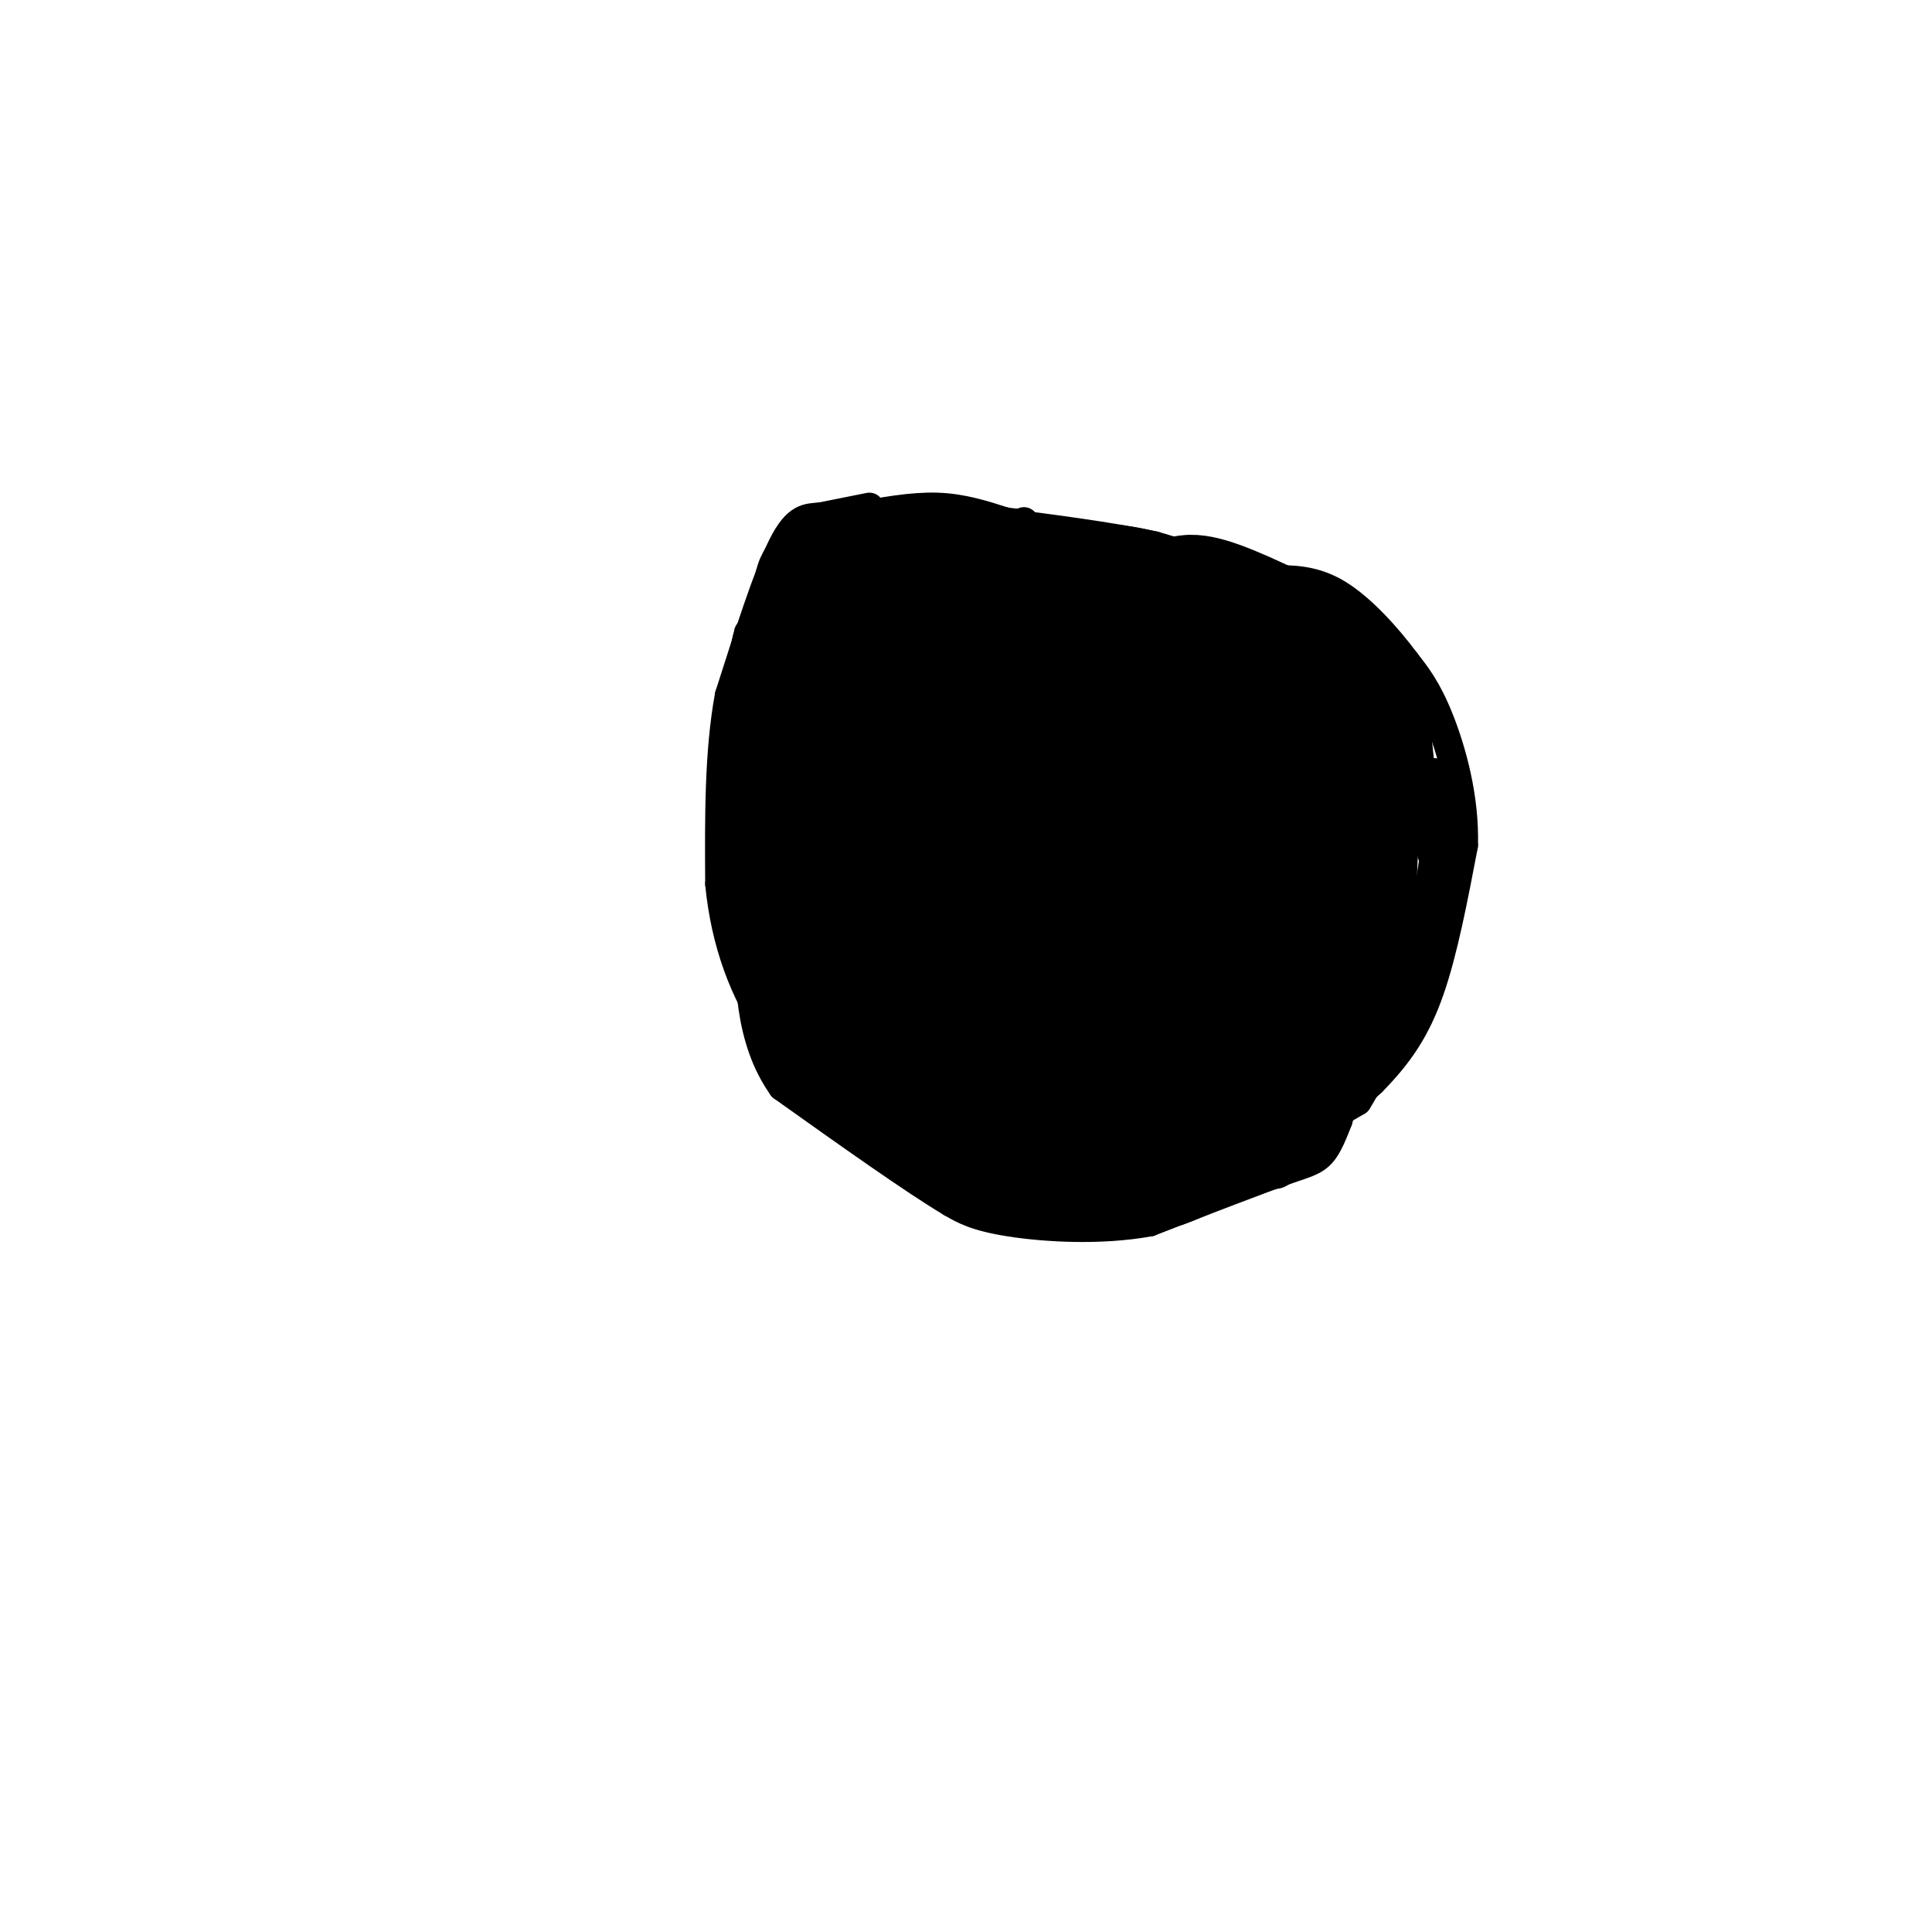 <svg viewBox='0 0 400 400' version='1.1' xmlns='http://www.w3.org/2000/svg' xmlns:xlink='http://www.w3.org/1999/xlink'><g fill='none' stroke='#000000' stroke-width='6' stroke-linecap='round' stroke-linejoin='round'><path d='M180,105c0.000,0.000 -10.000,2.000 -10,2'/><path d='M170,107c-2.844,0.267 -4.956,-0.067 -8,6c-3.044,6.067 -7.022,18.533 -11,31'/><path d='M151,144c-2.167,11.667 -2.083,25.333 -2,39'/><path d='M149,183c1.156,12.022 5.044,22.578 11,31c5.956,8.422 13.978,14.711 22,21'/><path d='M182,235c7.500,5.500 15.250,8.750 23,12'/><path d='M205,247c5.489,2.622 7.711,3.178 14,3c6.289,-0.178 16.644,-1.089 27,-2'/><path d='M246,248c7.044,-0.844 11.156,-1.956 17,-6c5.844,-4.044 13.422,-11.022 21,-18'/><path d='M284,224c5.622,-5.689 9.178,-10.911 12,-19c2.822,-8.089 4.911,-19.044 7,-30'/><path d='M303,175c0.289,-9.911 -2.489,-19.689 -5,-26c-2.511,-6.311 -4.756,-9.156 -7,-12'/><path d='M291,137c-3.578,-4.844 -9.022,-10.956 -14,-14c-4.978,-3.044 -9.489,-3.022 -14,-3'/><path d='M263,120c-6.333,-1.667 -15.167,-4.333 -24,-7'/><path d='M239,113c-9.500,-2.000 -21.250,-3.500 -33,-5'/><path d='M206,108c-9.267,-0.422 -15.933,1.022 -21,3c-5.067,1.978 -8.533,4.489 -12,7'/><path d='M173,118c-3.200,1.889 -5.200,3.111 -7,7c-1.800,3.889 -3.400,10.444 -5,17'/><path d='M161,142c-1.000,8.333 -1.000,20.667 -1,33'/><path d='M160,175c0.667,9.000 2.833,15.000 5,21'/><path d='M165,196c2.167,6.667 5.083,12.833 8,19'/><path d='M173,215c2.500,4.667 4.750,6.833 7,9'/><path d='M180,224c4.000,2.667 10.500,4.833 17,7'/><path d='M197,231c4.000,1.833 5.500,2.917 7,4'/><path d='M204,235c2.333,0.833 4.667,0.917 7,1'/><path d='M211,236c3.667,0.167 9.333,0.083 15,0'/><path d='M226,236c6.167,-1.000 14.083,-3.500 22,-6'/><path d='M248,230c7.167,-3.667 14.083,-9.833 21,-16'/><path d='M269,214c4.778,-3.333 6.222,-3.667 8,-7c1.778,-3.333 3.889,-9.667 6,-16'/><path d='M283,191c1.667,-7.000 2.833,-16.500 4,-26'/><path d='M287,165c-0.833,-7.833 -4.917,-14.417 -9,-21'/><path d='M278,144c-3.933,-5.533 -9.267,-8.867 -14,-11c-4.733,-2.133 -8.867,-3.067 -13,-4'/><path d='M251,129c-9.333,-2.333 -26.167,-6.167 -43,-10'/><path d='M208,119c-12.167,-0.167 -21.083,4.417 -30,9'/><path d='M178,128c-6.222,4.822 -6.778,12.378 -7,18c-0.222,5.622 -0.111,9.311 0,13'/><path d='M171,159c1.000,8.333 3.500,22.667 6,37'/><path d='M177,196c2.833,9.667 6.917,15.333 11,21'/><path d='M188,217c5.000,4.667 12.000,5.833 19,7'/><path d='M207,224c6.167,1.167 12.083,0.583 18,0'/><path d='M225,224c7.289,-1.200 16.511,-4.200 22,-7c5.489,-2.800 7.244,-5.400 9,-8'/><path d='M256,209c2.867,-3.644 5.533,-8.756 7,-14c1.467,-5.244 1.733,-10.622 2,-16'/><path d='M265,179c1.644,-5.644 4.756,-11.756 2,-18c-2.756,-6.244 -11.378,-12.622 -20,-19'/><path d='M247,142c-3.511,-4.022 -2.289,-4.578 -6,-6c-3.711,-1.422 -12.356,-3.711 -21,-6'/><path d='M220,130c-6.000,-0.833 -10.500,0.083 -15,1'/><path d='M205,131c-4.911,1.311 -9.689,4.089 -13,7c-3.311,2.911 -5.156,5.956 -7,9'/><path d='M185,147c-1.667,6.644 -2.333,18.756 -2,27c0.333,8.244 1.667,12.622 3,17'/><path d='M186,191c1.889,6.822 5.111,15.378 8,20c2.889,4.622 5.444,5.311 8,6'/><path d='M202,217c5.111,1.511 13.889,2.289 19,2c5.111,-0.289 6.556,-1.644 8,-3'/><path d='M229,216c4.622,-2.156 12.178,-6.044 16,-13c3.822,-6.956 3.911,-16.978 4,-27'/><path d='M249,176c-1.156,-8.467 -6.044,-16.133 -10,-20c-3.956,-3.867 -6.978,-3.933 -10,-4'/><path d='M229,152c-5.378,-2.533 -13.822,-6.867 -19,-7c-5.178,-0.133 -7.089,3.933 -9,8'/><path d='M201,153c-2.905,5.357 -5.667,14.750 -7,22c-1.333,7.250 -1.238,12.357 0,16c1.238,3.643 3.619,5.821 6,8'/><path d='M200,199c1.378,2.756 1.822,5.644 6,6c4.178,0.356 12.089,-1.822 20,-4'/><path d='M226,201c4.357,-2.405 5.250,-6.417 6,-10c0.750,-3.583 1.357,-6.738 0,-11c-1.357,-4.262 -4.679,-9.631 -8,-15'/><path d='M224,165c-3.378,-1.978 -7.822,0.578 -10,3c-2.178,2.422 -2.089,4.711 -2,7'/><path d='M212,175c-0.889,4.200 -2.111,11.200 -2,15c0.111,3.800 1.556,4.400 3,5'/><path d='M213,195c2.911,-0.244 8.689,-3.356 11,-6c2.311,-2.644 1.156,-4.822 0,-7'/><path d='M224,182c-0.667,-0.167 -2.333,2.917 -4,6'/><path d='M177,107c5.917,-1.083 11.833,-2.167 17,-2c5.167,0.167 9.583,1.583 14,3'/><path d='M208,108c3.000,0.500 3.500,0.250 4,0'/><path d='M178,111c-2.000,-0.833 -4.000,-1.667 -6,0c-2.000,1.667 -4.000,5.833 -6,10'/><path d='M166,121c-2.844,5.378 -6.956,13.822 -7,14c-0.044,0.178 3.978,-7.911 8,-16'/><path d='M167,119c2.044,-4.356 3.156,-7.244 1,-5c-2.156,2.244 -7.578,9.622 -13,17'/><path d='M155,131c-2.200,7.178 -1.200,16.622 0,17c1.200,0.378 2.600,-8.311 4,-17'/><path d='M159,131c0.489,4.600 -0.289,24.600 -1,31c-0.711,6.400 -1.356,-0.800 -2,-8'/><path d='M156,154c-1.333,-4.400 -3.667,-11.400 -4,-8c-0.333,3.400 1.333,17.200 3,31'/><path d='M155,177c1.044,0.956 2.156,-12.156 2,-12c-0.156,0.156 -1.578,13.578 -3,27'/><path d='M154,192c-0.952,1.798 -1.833,-7.208 0,-4c1.833,3.208 6.381,18.631 8,20c1.619,1.369 0.310,-11.315 -1,-24'/><path d='M161,184c-0.393,-5.917 -0.875,-8.708 -1,-4c-0.125,4.708 0.107,16.917 1,23c0.893,6.083 2.446,6.042 4,6'/><path d='M165,209c-0.833,-4.333 -4.917,-18.167 -9,-32'/><path d='M156,177c-1.560,-6.583 -0.958,-7.042 -1,-3c-0.042,4.042 -0.726,12.583 1,19c1.726,6.417 5.863,10.708 10,15'/><path d='M166,208c3.200,7.089 6.200,17.311 6,18c-0.200,0.689 -3.600,-8.156 -7,-17'/><path d='M165,209c-1.485,-3.596 -1.697,-4.088 -2,-3c-0.303,1.088 -0.697,3.754 0,7c0.697,3.246 2.485,7.070 7,11c4.515,3.930 11.758,7.965 19,12'/><path d='M189,236c8.067,4.711 18.733,10.489 16,7c-2.733,-3.489 -18.867,-16.244 -35,-29'/><path d='M170,214c-7.631,-8.440 -9.208,-15.042 -7,-12c2.208,3.042 8.202,15.726 15,23c6.798,7.274 14.399,9.137 22,11'/><path d='M200,236c7.644,3.311 15.756,6.089 17,7c1.244,0.911 -4.378,-0.044 -10,-1'/><path d='M207,242c-3.911,-0.644 -8.689,-1.756 -5,-1c3.689,0.756 15.844,3.378 28,6'/><path d='M230,247c6.578,0.889 9.022,0.111 5,-1c-4.022,-1.111 -14.511,-2.556 -25,-4'/><path d='M210,242c2.733,-1.867 22.067,-4.533 25,-4c2.933,0.533 -10.533,4.267 -24,8'/><path d='M211,246c5.024,1.417 29.583,0.958 40,-1c10.417,-1.958 6.690,-5.417 1,-6c-5.690,-0.583 -13.345,1.708 -21,4'/><path d='M231,243c-5.500,1.869 -8.750,4.542 -3,2c5.750,-2.542 20.500,-10.298 21,-12c0.500,-1.702 -13.250,2.649 -27,7'/><path d='M222,240c1.606,-0.608 19.121,-5.627 24,-6c4.879,-0.373 -2.879,3.900 -6,6c-3.121,2.100 -1.606,2.029 3,0c4.606,-2.029 12.303,-6.014 20,-10'/><path d='M263,230c6.539,-4.022 12.887,-9.078 7,-6c-5.887,3.078 -24.008,14.290 -26,17c-1.992,2.710 12.145,-3.083 19,-7c6.855,-3.917 6.427,-5.959 6,-8'/><path d='M269,226c-6.202,3.381 -24.708,15.833 -26,16c-1.292,0.167 14.631,-11.952 21,-15c6.369,-3.048 3.185,2.976 0,9'/><path d='M264,236c-1.381,4.005 -4.834,9.517 -2,4c2.834,-5.517 11.955,-22.062 13,-25c1.045,-2.938 -5.987,7.732 -11,13c-5.013,5.268 -8.006,5.134 -11,5'/><path d='M253,233c3.356,-3.089 17.244,-13.311 21,-15c3.756,-1.689 -2.622,5.156 -9,12'/><path d='M265,230c2.646,-3.388 13.761,-17.856 17,-19c3.239,-1.144 -1.397,11.038 -7,20c-5.603,8.962 -12.172,14.703 -11,11c1.172,-3.703 10.086,-16.852 19,-30'/><path d='M283,212c2.620,-2.396 -0.329,6.616 -5,15c-4.671,8.384 -11.065,16.142 -12,15c-0.935,-1.142 3.590,-11.183 4,-13c0.410,-1.817 -3.295,4.592 -7,11'/><path d='M263,240c-0.200,1.978 2.800,1.422 2,2c-0.800,0.578 -5.400,2.289 -10,4'/><path d='M255,246c-5.644,2.489 -14.756,6.711 -11,4c3.756,-2.711 20.378,-12.356 37,-22'/><path d='M281,228c8.600,-13.467 11.600,-36.133 10,-37c-1.600,-0.867 -7.800,20.067 -14,41'/><path d='M277,232c-3.111,8.111 -3.889,7.889 -10,10c-6.111,2.111 -17.556,6.556 -29,11'/><path d='M238,253c-10.422,1.889 -21.978,1.111 -29,0c-7.022,-1.111 -9.511,-2.556 -12,-4'/><path d='M197,249c-7.833,-4.667 -21.417,-14.333 -35,-24'/><path d='M162,225c-7.000,-9.833 -7.000,-22.417 -7,-35'/><path d='M155,190c-1.667,-10.156 -2.333,-18.044 -2,-23c0.333,-4.956 1.667,-6.978 3,-9'/><path d='M156,158c1.500,-5.000 3.750,-13.000 6,-21'/><path d='M162,137c3.333,-6.667 8.667,-12.833 14,-19'/><path d='M176,118c7.500,-4.167 19.250,-5.083 31,-6'/><path d='M207,112c10.022,-1.200 19.578,-1.200 27,0c7.422,1.200 12.711,3.600 18,6'/><path d='M252,118c8.833,4.000 21.917,11.000 35,18'/><path d='M287,136c6.644,4.000 5.756,5.000 6,11c0.244,6.000 1.622,17.000 3,28'/><path d='M296,175c1.267,5.733 2.933,6.067 1,12c-1.933,5.933 -7.467,17.467 -13,29'/><path d='M284,216c-2.778,2.600 -3.222,-5.400 -2,-12c1.222,-6.600 4.111,-11.800 7,-17'/><path d='M289,187c1.622,-9.133 2.178,-23.467 2,-20c-0.178,3.467 -1.089,24.733 -2,46'/><path d='M289,213c1.467,-0.089 6.133,-23.311 8,-36c1.867,-12.689 0.933,-14.844 0,-17'/><path d='M297,160c0.667,0.200 2.333,9.200 1,10c-1.333,0.800 -5.667,-6.600 -10,-14'/><path d='M288,156c-2.405,-3.607 -3.417,-5.625 -2,-2c1.417,3.625 5.262,12.893 5,11c-0.262,-1.893 -4.631,-14.946 -9,-28'/><path d='M282,137c-7.333,-7.167 -21.167,-11.083 -35,-15'/><path d='M247,122c-14.667,-4.167 -33.833,-7.083 -53,-10'/><path d='M194,112c-10.833,-0.500 -11.417,3.250 -12,7'/><path d='M182,119c-4.000,2.000 -8.000,3.500 -12,5'/><path d='M170,124c6.119,-0.452 27.417,-4.083 43,-5c15.583,-0.917 25.452,0.881 36,4c10.548,3.119 21.774,7.560 33,12'/><path d='M282,135c7.356,8.311 9.244,23.089 8,26c-1.244,2.911 -5.622,-6.044 -10,-15'/><path d='M280,146c-3.690,-4.905 -7.917,-9.667 -9,-12c-1.083,-2.333 0.976,-2.238 -9,-5c-9.976,-2.762 -31.988,-8.381 -54,-14'/><path d='M208,115c-13.111,-2.667 -18.889,-2.333 -23,0c-4.111,2.333 -6.556,6.667 -9,11'/></g>
<g fill='none' stroke='#000000' stroke-width='28' stroke-linecap='round' stroke-linejoin='round'><path d='M176,127c-3.708,5.810 -7.417,11.619 -10,20c-2.583,8.381 -4.042,19.333 -4,28c0.042,8.667 1.583,15.048 6,22c4.417,6.952 11.708,14.476 19,22'/><path d='M187,219c4.563,4.472 6.470,4.652 12,5c5.530,0.348 14.681,0.863 20,1c5.319,0.137 6.805,-0.104 12,-3c5.195,-2.896 14.097,-8.448 23,-14'/><path d='M254,208c7.105,-8.545 13.368,-22.909 16,-31c2.632,-8.091 1.632,-9.909 0,-15c-1.632,-5.091 -3.895,-13.455 -10,-20c-6.105,-6.545 -16.053,-11.273 -26,-16'/><path d='M234,126c-16.357,-4.357 -44.250,-7.250 -56,-7c-11.750,0.250 -7.357,3.643 -6,10c1.357,6.357 -0.321,15.679 -2,25'/><path d='M170,154c6.009,13.685 22.030,35.399 33,46c10.970,10.601 16.889,10.089 21,10c4.111,-0.089 6.415,0.245 12,-2c5.585,-2.245 14.453,-7.070 20,-12c5.547,-4.930 7.774,-9.965 10,-15'/><path d='M266,181c2.762,-1.806 4.666,1.178 0,-5c-4.666,-6.178 -15.903,-21.517 -28,-30c-12.097,-8.483 -25.055,-10.108 -32,-10c-6.945,0.108 -7.878,1.949 -10,6c-2.122,4.051 -5.433,10.312 -7,18c-1.567,7.688 -1.389,16.803 1,23c2.389,6.197 6.989,9.476 12,13c5.011,3.524 10.432,7.293 17,10c6.568,2.707 14.284,4.354 22,6'/><path d='M241,212c5.552,1.791 8.432,3.268 10,0c1.568,-3.268 1.825,-11.283 1,-19c-0.825,-7.717 -2.732,-15.137 -5,-21c-2.268,-5.863 -4.898,-10.171 -12,-20c-7.102,-9.829 -18.676,-25.180 -26,-19c-7.324,6.180 -10.396,33.891 -11,48c-0.604,14.109 1.261,14.617 5,18c3.739,3.383 9.353,9.642 16,13c6.647,3.358 14.328,3.817 18,3c3.672,-0.817 3.336,-2.908 3,-5'/><path d='M240,210c2.351,-1.567 6.727,-2.985 2,-13c-4.727,-10.015 -18.558,-28.628 -26,-37c-7.442,-8.372 -8.493,-6.502 -9,-1c-0.507,5.502 -0.468,14.638 -2,21c-1.532,6.362 -4.635,9.952 8,12c12.635,2.048 41.007,2.554 53,1c11.993,-1.554 7.606,-5.169 4,-10c-3.606,-4.831 -6.432,-10.878 -11,-15c-4.568,-4.122 -10.876,-6.321 -18,-8c-7.124,-1.679 -15.062,-2.840 -23,-4'/><path d='M218,156c-5.572,-2.559 -8.002,-6.957 -4,1c4.002,7.957 14.437,28.271 22,37c7.563,8.729 12.256,5.875 16,6c3.744,0.125 6.540,3.229 9,-1c2.460,-4.229 4.585,-15.793 5,-14c0.415,1.793 -0.882,16.941 0,18c0.882,1.059 3.941,-11.970 7,-25'/><path d='M273,178c-3.044,-10.067 -14.156,-22.733 -18,-30c-3.844,-7.267 -0.422,-9.133 3,-11'/><path d='M258,137c3.393,-0.405 10.375,4.083 14,9c3.625,4.917 3.893,10.262 4,10c0.107,-0.262 0.054,-6.131 0,-12'/><path d='M276,144c0.762,-2.786 2.667,-3.750 -2,-7c-4.667,-3.250 -15.905,-8.786 -22,-11c-6.095,-2.214 -7.048,-1.107 -8,0'/><path d='M244,126c-9.001,-0.551 -27.504,-1.929 -39,1c-11.496,2.929 -15.984,10.166 -21,21c-5.016,10.834 -10.561,25.265 -13,34c-2.439,8.735 -1.772,11.775 0,16c1.772,4.225 4.649,9.636 9,12c4.351,2.364 10.175,1.682 16,1'/></g>
</svg>